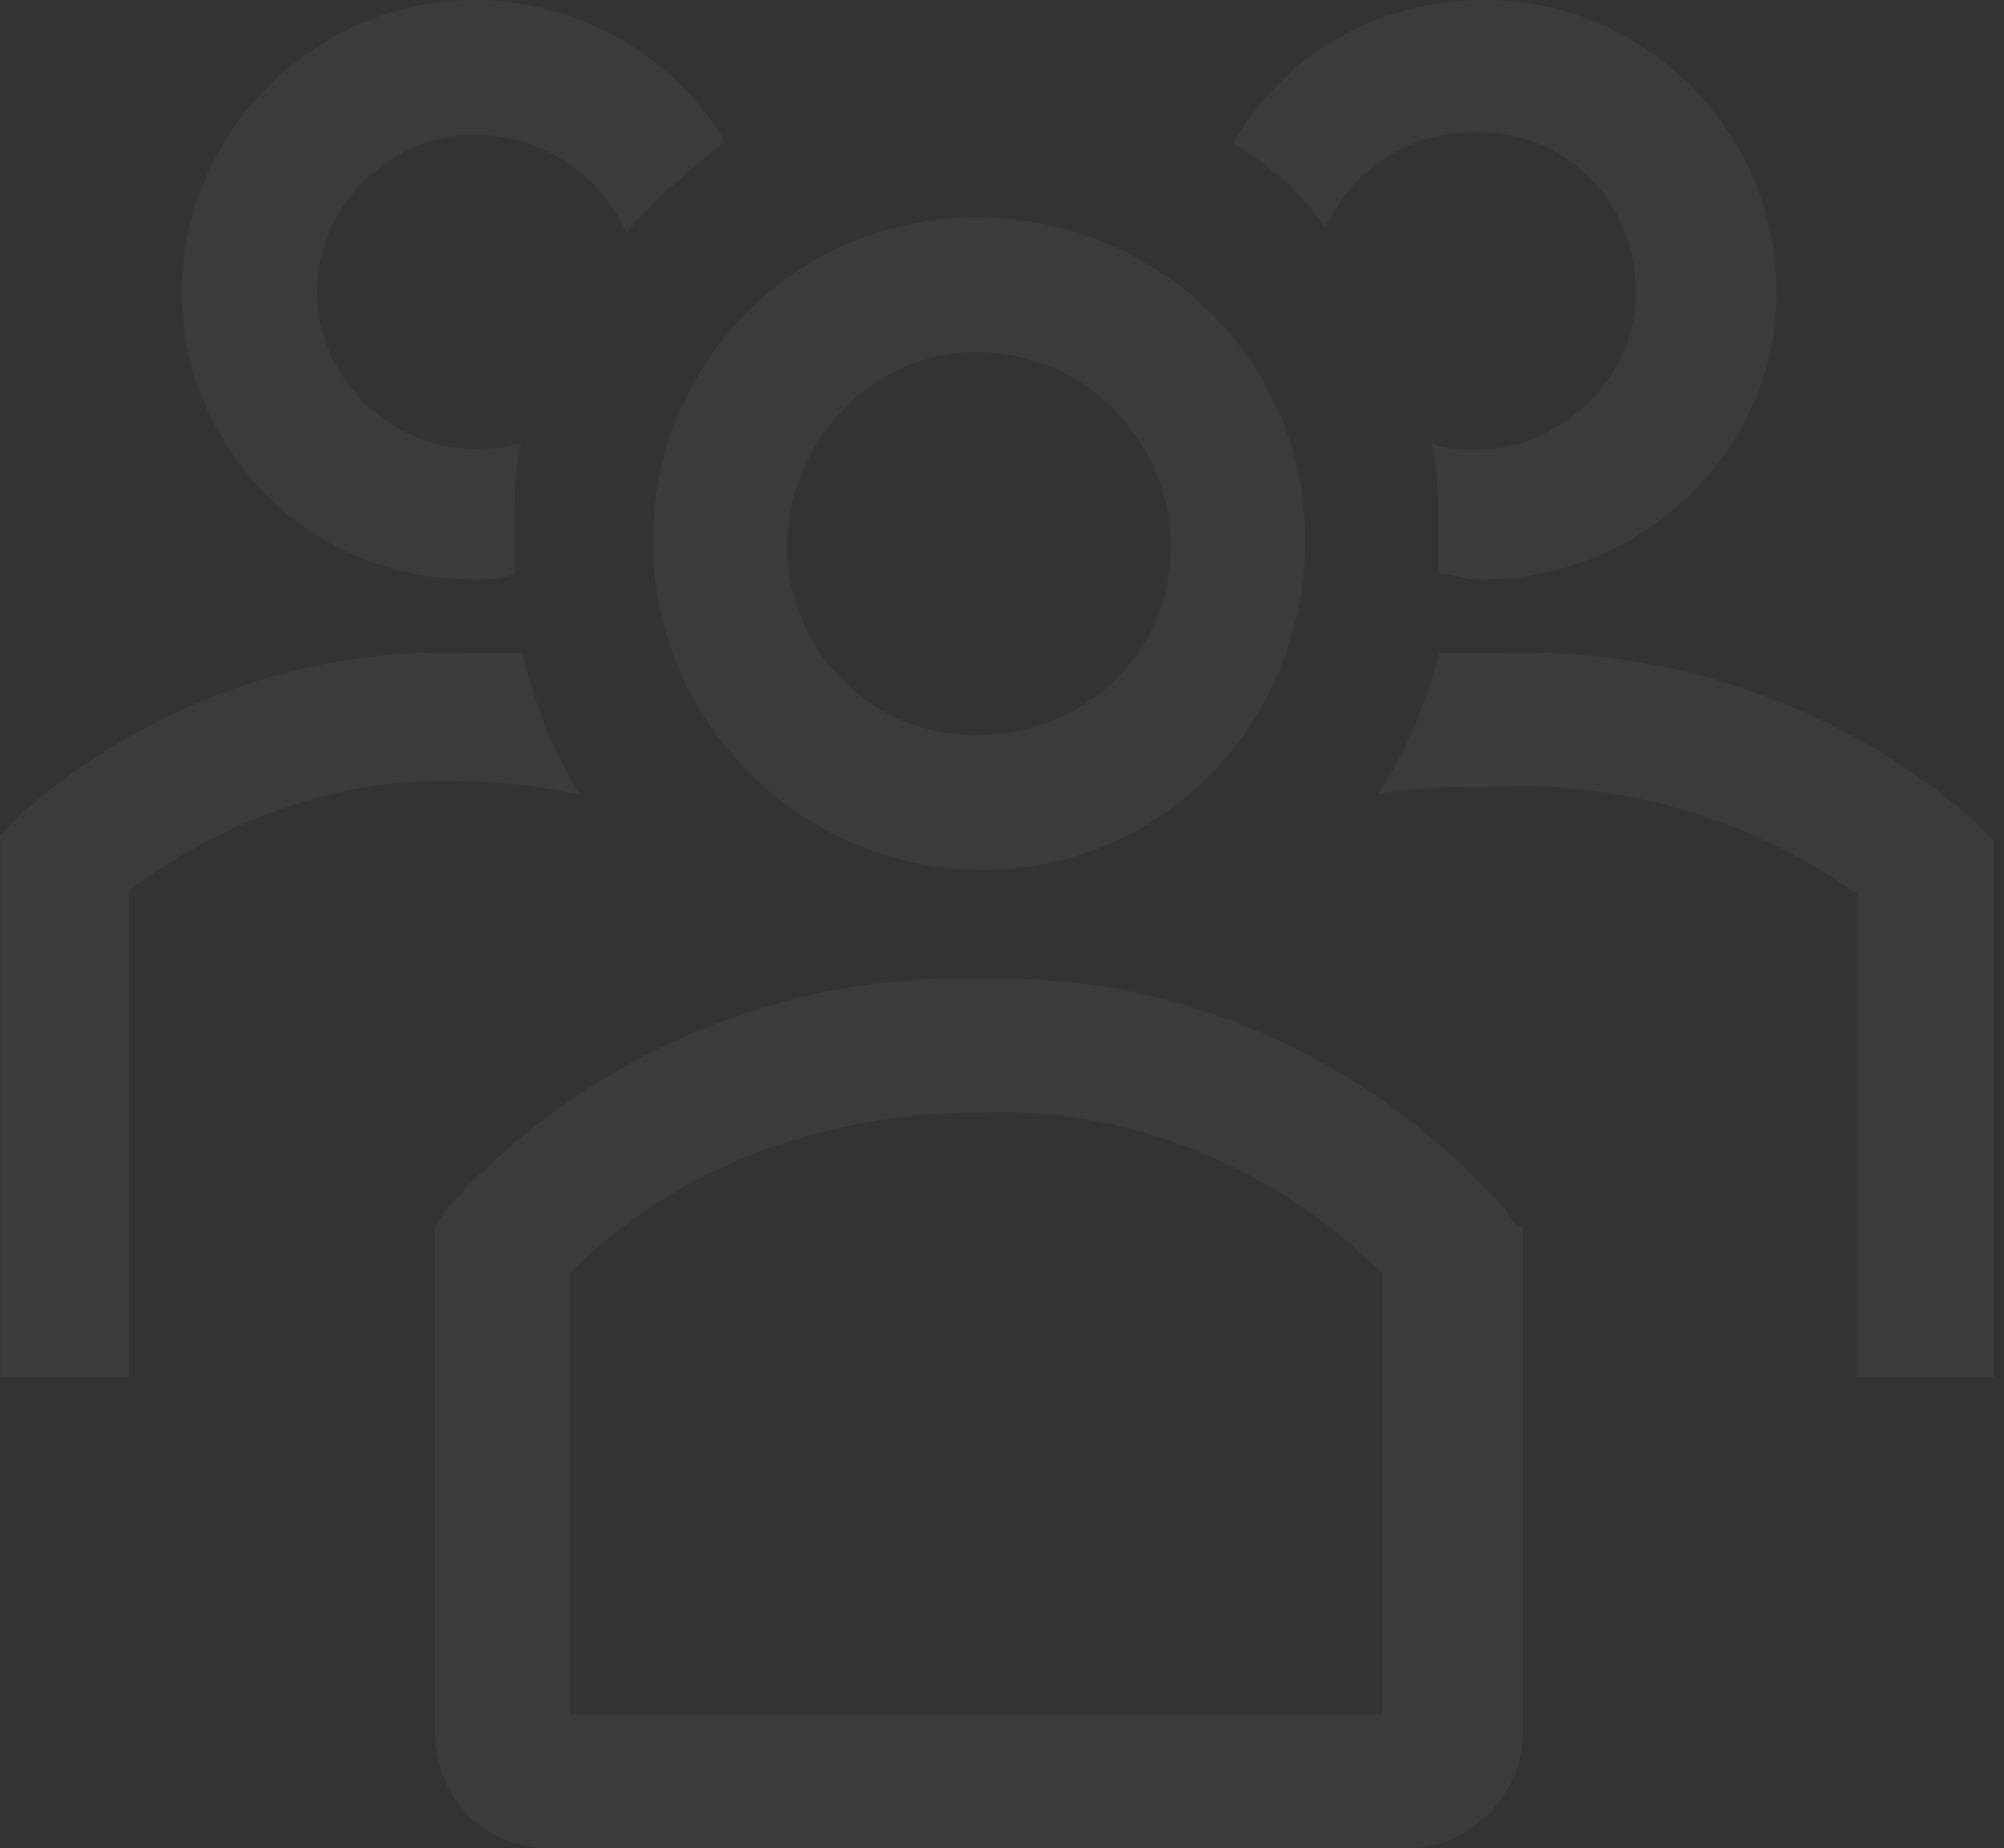<svg width="142" height="131" viewBox="0 0 142 131" fill="none" xmlns="http://www.w3.org/2000/svg">
<rect x="0" y="0" width="142" height="131" fill="#333333" stroke="none"/>
<path d="M69.611 61.647C82.48 61.647 92.49 51.161 92.49 38.291C92.49 25.422 82.004 15.412 69.134 15.412C56.264 15.412 46.255 25.898 46.255 38.291C46.255 51.161 56.741 61.647 69.611 61.647ZM69.134 24.945C69.611 24.945 69.611 24.945 69.134 24.945C76.76 24.945 82.957 31.141 82.957 38.768C82.957 46.394 76.76 52.114 69.134 52.114C61.508 52.114 55.788 45.917 55.788 38.768C55.788 31.141 61.984 24.945 69.134 24.945Z" fill="#fefefe" fill-opacity="0.04"/>
<path d="M139.838 58.154C130.62 50.074 118.49 45.796 105.875 46.271H101.994C101.024 50.074 99.568 53.401 97.627 56.253C100.538 55.778 102.964 55.778 105.875 55.778C115.094 55.303 124.312 58.154 131.59 63.383V97.608H141.294V59.581L139.838 58.154Z" fill="#fefefe" fill-opacity="0.04"/>
<path d="M93.931 16.162C96.28 10.621 102.859 7.85 108.967 10.159C114.605 12.468 117.424 18.933 115.075 24.936C113.196 29.092 108.967 31.863 104.738 31.863C103.798 31.863 102.389 31.863 101.449 31.401C101.919 33.71 101.919 36.019 101.919 37.866V40.636C102.859 40.636 103.798 41.098 104.738 41.098C116.485 41.098 125.882 31.863 125.882 20.78C125.882 9.236 116.485 0 105.208 0C97.69 0 91.112 3.694 87.353 10.159C89.702 11.544 92.052 13.392 93.931 16.162Z" fill="#fefefe" fill-opacity="0.04"/>
<path d="M41.118 56.347C39.291 53.468 37.921 50.11 37.008 46.271H33.355C21.482 45.792 10.066 50.11 1.389 57.786L0.02 59.225V97.608H9.152V63.064C16.459 57.786 24.678 54.907 33.355 55.387C36.094 55.387 38.834 55.867 41.118 56.347Z" fill="#fefefe" fill-opacity="0.04"/>
<path d="M33.658 41.098C34.592 41.098 35.525 41.098 36.458 40.634V37.85C36.458 35.529 36.458 33.209 36.925 31.353C35.992 31.817 34.592 31.817 33.658 31.817C27.591 31.817 22.458 26.712 22.458 20.679C22.458 14.646 27.591 9.541 33.658 9.541C38.325 9.541 42.525 12.326 44.392 16.502C46.259 14.182 49.059 11.862 51.392 10.005C45.325 0.26 32.725 -2.989 22.925 3.044C13.124 9.077 9.857 21.607 15.924 31.353C19.658 37.386 26.191 41.098 33.658 41.098Z" fill="#fefefe" fill-opacity="0.04"/>
<path d="M107.426 86.917L106.475 85.495C96.961 75.067 83.643 68.904 69.372 69.379C55.102 68.904 41.308 75.067 31.794 85.495L30.843 86.917V122.942C30.843 127.208 34.173 131 38.929 131H99.815C104.096 131 107.902 127.208 107.902 122.942V86.917H107.426ZM97.913 121.52H40.356V90.235C47.967 82.651 58.432 78.859 69.372 78.859C79.837 78.385 90.302 82.651 97.913 90.235V121.52Z" fill="#fefefe" fill-opacity="0.04"/>
</svg>
